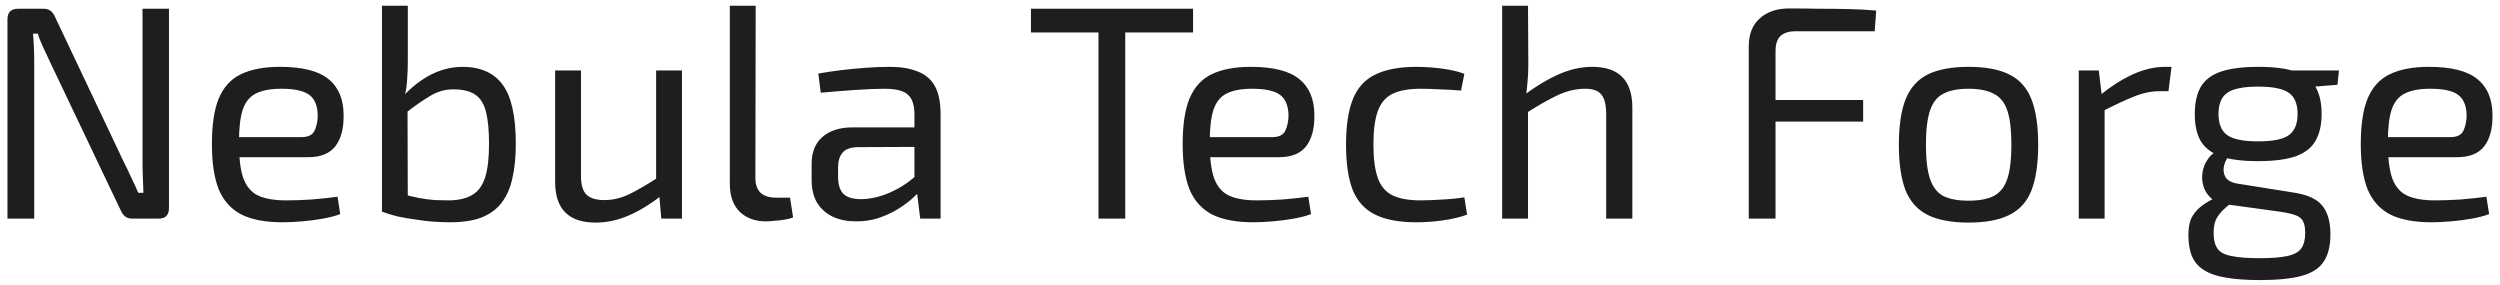 <svg width="263" height="30" viewBox="0 0 263 30" fill="none" xmlns="http://www.w3.org/2000/svg">
<path d="M17.776 0.92V21.88C17.776 22.627 17.413 23 16.688 23H13.936C13.616 23 13.36 22.925 13.168 22.776C12.976 22.627 12.816 22.403 12.688 22.104L5.232 6.456C5.04 6.029 4.816 5.549 4.56 5.016C4.304 4.483 4.112 3.992 3.984 3.544H3.472C3.515 4.013 3.547 4.493 3.568 4.984C3.589 5.475 3.6 5.965 3.6 6.456V23H0.784V2.04C0.784 1.293 1.157 0.92 1.904 0.92H4.56C4.88 0.92 5.136 0.995 5.328 1.144C5.52 1.293 5.68 1.517 5.808 1.816L13.04 17.08C13.275 17.528 13.52 18.04 13.776 18.616C14.053 19.171 14.309 19.725 14.544 20.28H15.088C15.067 19.704 15.045 19.139 15.024 18.584C15.003 18.029 14.992 17.475 14.992 16.92V0.92H17.776ZM29.459 7.032C31.805 7.032 33.501 7.459 34.547 8.312C35.613 9.165 36.147 10.435 36.147 12.12C36.168 13.507 35.88 14.595 35.282 15.384C34.685 16.152 33.736 16.536 32.434 16.536H23.346V14.424H31.73C32.434 14.424 32.893 14.189 33.106 13.72C33.32 13.229 33.426 12.696 33.426 12.12C33.405 11.117 33.106 10.403 32.531 9.976C31.954 9.549 30.973 9.336 29.587 9.336C28.456 9.336 27.56 9.507 26.898 9.848C26.259 10.168 25.8 10.744 25.523 11.576C25.267 12.387 25.139 13.528 25.139 15C25.139 16.664 25.299 17.933 25.619 18.808C25.96 19.683 26.493 20.28 27.218 20.6C27.944 20.92 28.904 21.08 30.099 21.08C30.93 21.08 31.837 21.048 32.819 20.984C33.821 20.899 34.717 20.803 35.507 20.696L35.794 22.52C35.304 22.712 34.696 22.872 33.971 23C33.267 23.128 32.531 23.224 31.762 23.288C31.016 23.352 30.344 23.384 29.747 23.384C27.954 23.384 26.515 23.117 25.427 22.584C24.338 22.029 23.538 21.155 23.026 19.96C22.536 18.744 22.291 17.144 22.291 15.16C22.291 13.112 22.536 11.501 23.026 10.328C23.538 9.133 24.317 8.291 25.363 7.8C26.429 7.288 27.794 7.032 29.459 7.032ZM48.63 7.032C50.55 7.032 51.969 7.661 52.886 8.92C53.803 10.157 54.262 12.237 54.262 15.16C54.262 16.504 54.145 17.688 53.91 18.712C53.697 19.736 53.323 20.6 52.79 21.304C52.278 21.987 51.574 22.509 50.678 22.872C49.803 23.213 48.694 23.384 47.35 23.384C46.817 23.384 46.241 23.363 45.622 23.32C45.003 23.277 44.374 23.203 43.734 23.096C43.094 23.011 42.465 22.904 41.846 22.776C41.249 22.627 40.694 22.456 40.182 22.264L42.358 20.408C42.934 20.579 43.499 20.717 44.054 20.824C44.63 20.931 45.185 21.005 45.718 21.048C46.273 21.069 46.795 21.08 47.286 21.08C48.289 21.059 49.089 20.867 49.686 20.504C50.305 20.141 50.753 19.533 51.03 18.68C51.307 17.805 51.446 16.632 51.446 15.16C51.446 13.731 51.339 12.6 51.126 11.768C50.913 10.915 50.529 10.307 49.974 9.944C49.441 9.581 48.673 9.4 47.67 9.4C46.817 9.4 46.006 9.635 45.238 10.104C44.47 10.552 43.585 11.171 42.582 11.96L42.39 10.136C43.03 9.453 43.681 8.888 44.342 8.44C45.025 7.971 45.729 7.619 46.454 7.384C47.179 7.149 47.905 7.032 48.63 7.032ZM42.902 0.6V6.424C42.902 7.085 42.881 7.693 42.838 8.248C42.817 8.803 42.742 9.368 42.614 9.944L42.87 10.392L42.902 22.392L40.182 22.264V0.6H42.902ZM61.12 7.416V18.36C61.099 19.341 61.28 20.035 61.664 20.44C62.048 20.845 62.688 21.048 63.584 21.048C64.459 21.048 65.323 20.845 66.176 20.44C67.051 20.013 68.096 19.405 69.312 18.616L69.664 20.504C68.448 21.464 67.264 22.189 66.112 22.68C64.981 23.171 63.829 23.416 62.656 23.416C59.819 23.416 58.4 21.987 58.4 19.128V7.416H61.12ZM71.744 7.416V23H69.568L69.312 20.056L69.024 19.576V7.416H71.744ZM79.498 0.6L79.466 18.712C79.466 19.395 79.647 19.917 80.01 20.28C80.394 20.621 80.927 20.792 81.61 20.792H83.114L83.434 22.872C83.242 22.957 82.965 23.032 82.602 23.096C82.261 23.16 81.898 23.203 81.514 23.224C81.151 23.267 80.842 23.288 80.586 23.288C79.434 23.288 78.506 22.947 77.802 22.264C77.119 21.581 76.778 20.6 76.778 19.32V0.6H79.498ZM93.606 7.032C94.758 7.032 95.729 7.192 96.518 7.512C97.329 7.811 97.937 8.323 98.342 9.048C98.747 9.773 98.95 10.765 98.95 12.024V23H96.806L96.39 19.608L96.198 19.256V12.024C96.198 11.064 95.974 10.381 95.526 9.976C95.099 9.549 94.267 9.336 93.03 9.336C92.219 9.336 91.195 9.379 89.958 9.464C88.742 9.549 87.537 9.645 86.342 9.752L86.086 7.736C86.811 7.608 87.601 7.491 88.454 7.384C89.329 7.277 90.214 7.192 91.11 7.128C92.006 7.064 92.838 7.032 93.606 7.032ZM97.67 13.4L97.638 15.448L90.182 15.48C89.435 15.501 88.913 15.704 88.614 16.088C88.315 16.451 88.166 16.963 88.166 17.624V18.616C88.166 19.427 88.358 20.024 88.742 20.408C89.126 20.771 89.745 20.952 90.598 20.952C91.195 20.952 91.867 20.845 92.614 20.632C93.382 20.397 94.15 20.045 94.918 19.576C95.686 19.107 96.39 18.509 97.03 17.784V19.8C96.795 20.099 96.454 20.451 96.006 20.856C95.579 21.24 95.057 21.624 94.438 22.008C93.841 22.371 93.169 22.68 92.422 22.936C91.697 23.171 90.907 23.288 90.054 23.288C89.137 23.288 88.326 23.128 87.622 22.808C86.918 22.467 86.363 21.976 85.958 21.336C85.574 20.675 85.382 19.875 85.382 18.936V17.24C85.382 16.024 85.755 15.085 86.502 14.424C87.27 13.741 88.337 13.4 89.702 13.4H97.67ZM118.376 0.92V23H115.56V0.92H118.376ZM125.512 0.92V3.416H108.456V0.92H125.512ZM131.584 7.032C133.93 7.032 135.626 7.459 136.672 8.312C137.738 9.165 138.272 10.435 138.272 12.12C138.293 13.507 138.005 14.595 137.408 15.384C136.81 16.152 135.861 16.536 134.56 16.536H125.472V14.424H133.856C134.56 14.424 135.018 14.189 135.232 13.72C135.445 13.229 135.552 12.696 135.552 12.12C135.53 11.117 135.232 10.403 134.656 9.976C134.08 9.549 133.098 9.336 131.712 9.336C130.581 9.336 129.685 9.507 129.024 9.848C128.384 10.168 127.925 10.744 127.648 11.576C127.392 12.387 127.264 13.528 127.264 15C127.264 16.664 127.424 17.933 127.744 18.808C128.085 19.683 128.618 20.28 129.344 20.6C130.069 20.92 131.029 21.08 132.224 21.08C133.056 21.08 133.962 21.048 134.944 20.984C135.946 20.899 136.842 20.803 137.632 20.696L137.92 22.52C137.429 22.712 136.821 22.872 136.096 23C135.392 23.128 134.656 23.224 133.888 23.288C133.141 23.352 132.469 23.384 131.872 23.384C130.08 23.384 128.64 23.117 127.552 22.584C126.464 22.029 125.664 21.155 125.152 19.96C124.661 18.744 124.416 17.144 124.416 15.16C124.416 13.112 124.661 11.501 125.152 10.328C125.664 9.133 126.442 8.291 127.488 7.8C128.554 7.288 129.92 7.032 131.584 7.032ZM149.027 7.032C149.496 7.032 150.019 7.053 150.595 7.096C151.171 7.139 151.758 7.213 152.355 7.32C152.974 7.427 153.539 7.576 154.051 7.768L153.699 9.528C152.995 9.464 152.248 9.421 151.459 9.4C150.691 9.357 150.03 9.336 149.475 9.336C148.238 9.336 147.256 9.507 146.531 9.848C145.806 10.189 145.283 10.787 144.963 11.64C144.643 12.493 144.483 13.677 144.483 15.192C144.483 16.707 144.643 17.901 144.963 18.776C145.283 19.629 145.806 20.227 146.531 20.568C147.256 20.909 148.238 21.08 149.475 21.08C149.795 21.08 150.211 21.069 150.723 21.048C151.235 21.027 151.779 20.995 152.355 20.952C152.952 20.909 153.518 20.845 154.051 20.76L154.339 22.584C153.55 22.861 152.686 23.064 151.747 23.192C150.83 23.32 149.912 23.384 148.995 23.384C147.203 23.384 145.763 23.117 144.675 22.584C143.587 22.051 142.798 21.187 142.307 19.992C141.838 18.797 141.603 17.197 141.603 15.192C141.603 13.187 141.848 11.587 142.339 10.392C142.83 9.197 143.619 8.344 144.707 7.832C145.795 7.299 147.235 7.032 149.027 7.032ZM167.499 7.032C170.315 7.032 171.723 8.461 171.723 11.32V23H168.971V12.088C168.971 11.043 168.801 10.328 168.459 9.944C168.139 9.539 167.574 9.336 166.763 9.336C165.803 9.336 164.843 9.56 163.883 10.008C162.923 10.456 161.782 11.107 160.459 11.96L160.331 10.008C161.547 9.091 162.753 8.365 163.947 7.832C165.142 7.299 166.326 7.032 167.499 7.032ZM160.747 0.6L160.779 6.776C160.779 7.48 160.747 8.141 160.683 8.76C160.641 9.379 160.566 9.923 160.459 10.392L160.747 10.872V23H158.027V0.6H160.747ZM188.226 0.888C189.25 0.888 190.285 0.899 191.33 0.92C192.375 0.92 193.41 0.931 194.434 0.952C195.458 0.973 196.439 1.027 197.378 1.112L197.218 3.288H188.93C188.183 3.288 187.639 3.459 187.298 3.8C186.957 4.12 186.786 4.653 186.786 5.4V23H183.97V4.856C183.97 3.597 184.354 2.627 185.122 1.944C185.89 1.24 186.925 0.888 188.226 0.888ZM184.514 10.52H196.002V12.792H184.514V10.52ZM207.088 7.032C208.88 7.032 210.309 7.299 211.376 7.832C212.464 8.365 213.243 9.24 213.712 10.456C214.181 11.651 214.416 13.24 214.416 15.224C214.416 17.208 214.181 18.808 213.712 20.024C213.243 21.219 212.464 22.083 211.376 22.616C210.309 23.149 208.88 23.416 207.088 23.416C205.317 23.416 203.888 23.149 202.8 22.616C201.733 22.083 200.955 21.219 200.464 20.024C199.995 18.808 199.76 17.208 199.76 15.224C199.76 13.24 199.995 11.651 200.464 10.456C200.955 9.24 201.733 8.365 202.8 7.832C203.888 7.299 205.317 7.032 207.088 7.032ZM207.088 9.336C205.957 9.336 205.061 9.517 204.4 9.88C203.76 10.221 203.301 10.819 203.024 11.672C202.747 12.525 202.608 13.709 202.608 15.224C202.608 16.739 202.747 17.923 203.024 18.776C203.301 19.629 203.76 20.237 204.4 20.6C205.061 20.941 205.957 21.112 207.088 21.112C208.219 21.112 209.115 20.941 209.776 20.6C210.437 20.237 210.907 19.629 211.184 18.776C211.461 17.923 211.6 16.739 211.6 15.224C211.6 13.709 211.461 12.525 211.184 11.672C210.907 10.819 210.437 10.221 209.776 9.88C209.115 9.517 208.219 9.336 207.088 9.336ZM220.796 7.416L221.148 10.392L221.404 10.872V23H218.684V7.416H220.796ZM228.444 7.032L228.124 9.592H227.228C226.31 9.592 225.393 9.784 224.476 10.168C223.558 10.531 222.438 11.053 221.116 11.736L220.891 10.04C222.044 9.101 223.196 8.365 224.348 7.832C225.521 7.299 226.652 7.032 227.74 7.032H228.444ZM237.578 7.032C239.242 7.032 240.554 7.203 241.514 7.544C242.496 7.885 243.189 8.419 243.594 9.144C244.021 9.869 244.234 10.819 244.234 11.992C244.234 13.123 244.021 14.061 243.594 14.808C243.189 15.533 242.496 16.077 241.514 16.44C240.533 16.781 239.21 16.952 237.546 16.952C235.882 16.952 234.56 16.781 233.578 16.44C232.618 16.077 231.925 15.533 231.498 14.808C231.093 14.083 230.89 13.155 230.89 12.024C230.89 10.851 231.093 9.901 231.498 9.176C231.925 8.429 232.629 7.885 233.61 7.544C234.592 7.203 235.914 7.032 237.578 7.032ZM237.546 9.112C235.989 9.112 234.901 9.336 234.282 9.784C233.685 10.211 233.386 10.947 233.386 11.992C233.386 13.016 233.685 13.752 234.282 14.2C234.901 14.648 235.989 14.872 237.546 14.872C239.125 14.872 240.213 14.648 240.81 14.2C241.408 13.752 241.706 13.016 241.706 11.992C241.706 10.947 241.408 10.211 240.81 9.784C240.213 9.336 239.125 9.112 237.546 9.112ZM246.058 7.416L245.898 8.92L241.93 9.24L240.81 7.416H246.058ZM233.162 15.928L234.73 16.152C234.368 16.472 234.122 16.867 233.994 17.336C233.866 17.784 233.898 18.2 234.09 18.584C234.304 18.968 234.741 19.213 235.402 19.32L241.226 20.248C242.698 20.461 243.722 20.92 244.298 21.624C244.874 22.328 245.162 23.331 245.162 24.632C245.162 25.848 244.928 26.808 244.458 27.512C244.01 28.216 243.242 28.717 242.154 29.016C241.066 29.315 239.594 29.464 237.738 29.464C236.33 29.464 235.146 29.379 234.186 29.208C233.226 29.059 232.448 28.792 231.85 28.408C231.274 28.045 230.858 27.565 230.602 26.968C230.346 26.371 230.218 25.624 230.218 24.728C230.218 24.045 230.314 23.469 230.506 23C230.72 22.552 231.04 22.147 231.466 21.784C231.914 21.421 232.49 21.069 233.194 20.728L235.114 19.672L236.362 20.12L234.794 21.304C234.368 21.624 234.005 21.944 233.706 22.264C233.429 22.563 233.216 22.883 233.066 23.224C232.938 23.587 232.874 24.013 232.874 24.504C232.874 25.229 233.013 25.784 233.29 26.168C233.568 26.552 234.058 26.808 234.762 26.936C235.466 27.085 236.448 27.16 237.706 27.16C238.965 27.16 239.936 27.085 240.618 26.936C241.322 26.787 241.813 26.52 242.09 26.136C242.368 25.752 242.506 25.208 242.506 24.504C242.506 23.971 242.432 23.565 242.282 23.288C242.154 23.011 241.898 22.797 241.514 22.648C241.13 22.499 240.565 22.371 239.818 22.264L234.218 21.496C233.557 21.411 233.024 21.197 232.618 20.856C232.234 20.515 231.968 20.109 231.818 19.64C231.669 19.171 231.626 18.701 231.69 18.232C231.754 17.741 231.914 17.293 232.17 16.888C232.426 16.461 232.757 16.141 233.162 15.928ZM255.521 7.032C257.868 7.032 259.564 7.459 260.609 8.312C261.676 9.165 262.209 10.435 262.209 12.12C262.23 13.507 261.942 14.595 261.345 15.384C260.748 16.152 259.798 16.536 258.497 16.536H249.409V14.424H257.793C258.497 14.424 258.956 14.189 259.169 13.72C259.382 13.229 259.489 12.696 259.489 12.12C259.468 11.117 259.169 10.403 258.593 9.976C258.017 9.549 257.036 9.336 255.649 9.336C254.518 9.336 253.622 9.507 252.961 9.848C252.321 10.168 251.862 10.744 251.585 11.576C251.329 12.387 251.201 13.528 251.201 15C251.201 16.664 251.361 17.933 251.681 18.808C252.022 19.683 252.556 20.28 253.281 20.6C254.006 20.92 254.966 21.08 256.161 21.08C256.993 21.08 257.9 21.048 258.881 20.984C259.884 20.899 260.78 20.803 261.569 20.696L261.857 22.52C261.366 22.712 260.758 22.872 260.033 23C259.329 23.128 258.593 23.224 257.825 23.288C257.078 23.352 256.406 23.384 255.809 23.384C254.017 23.384 252.577 23.117 251.489 22.584C250.401 22.029 249.601 21.155 249.089 19.96C248.598 18.744 248.353 17.144 248.353 15.16C248.353 13.112 248.598 11.501 249.089 10.328C249.601 9.133 250.38 8.291 251.425 7.8C252.492 7.288 253.857 7.032 255.521 7.032Z" fill="#1E1E1E"/>
</svg>

